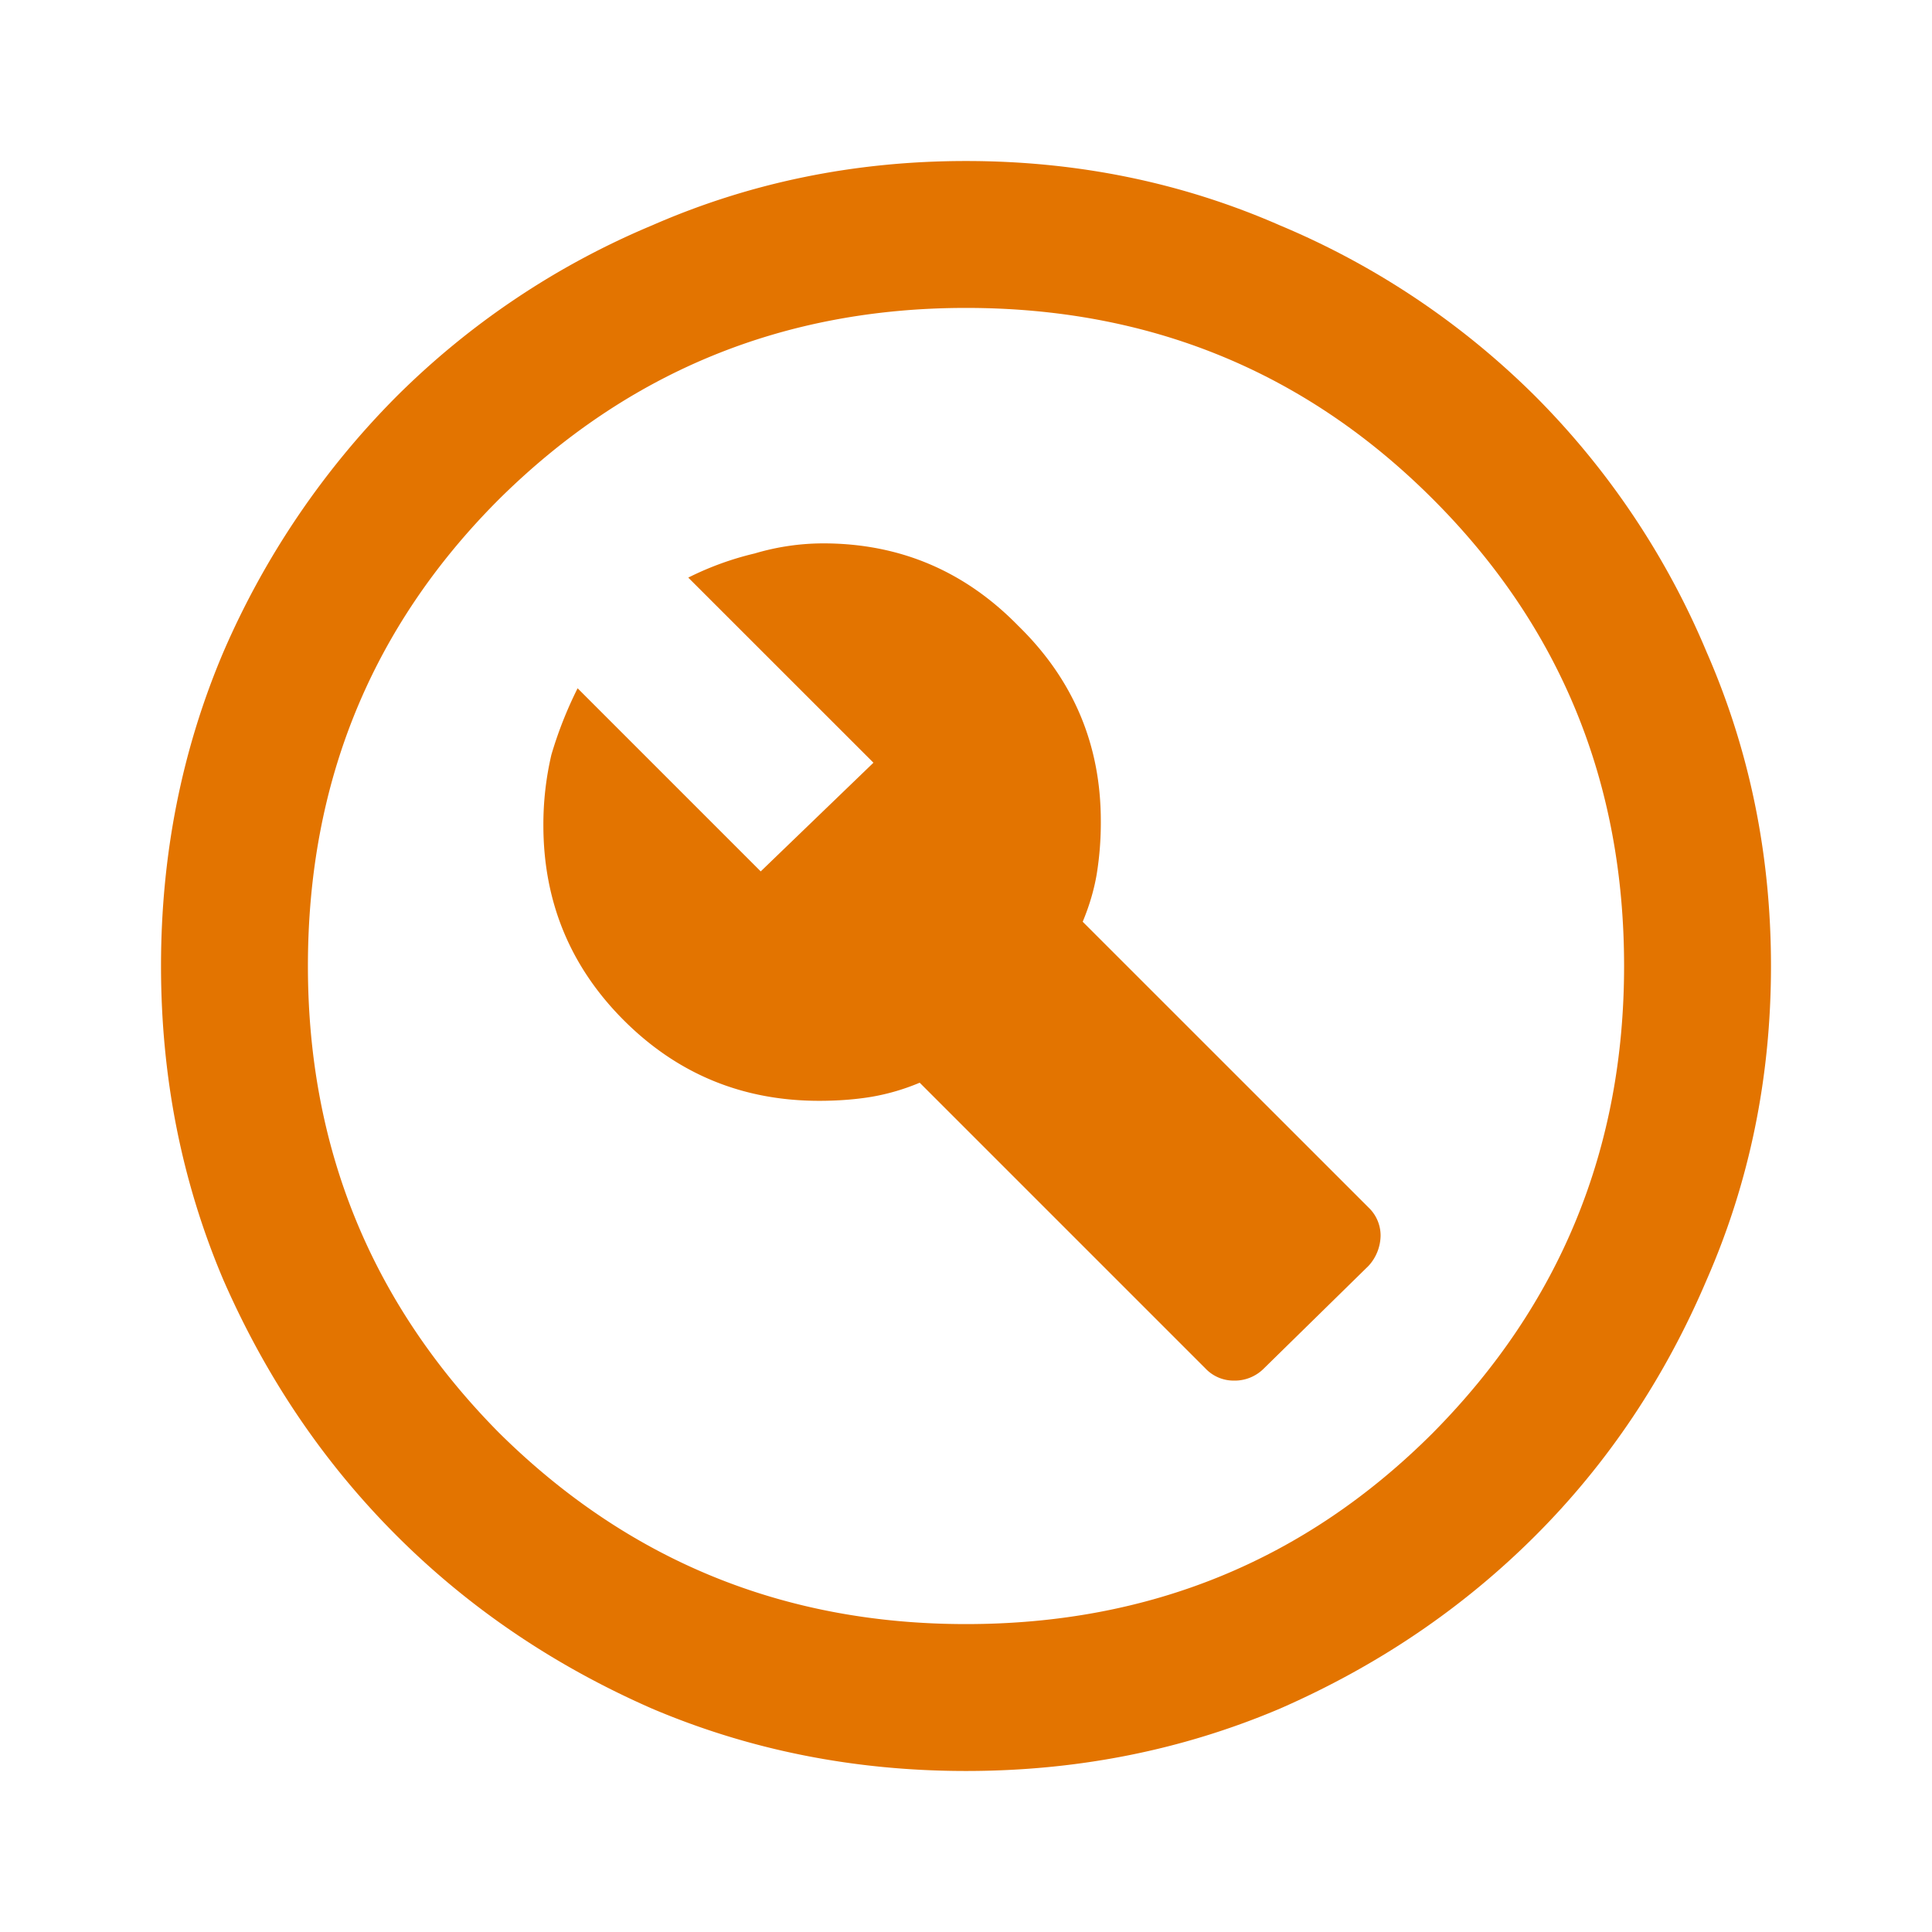 <svg fill="none" height="32" viewBox="0 0 32 32" width="32" xmlns="http://www.w3.org/2000/svg"><clipPath id="a"><path d="M0 0h32v32H0z"/></clipPath><g clip-path="url(#a)"><path d="M20.933 22.667l1.734-1.7a.756.756 0 00.2-.5.64.64 0 00-.2-.467l-4.734-4.733c.111-.267.19-.534.234-.8a5.34 5.34 0 00.066-.867c0-1.267-.455-2.344-1.366-3.233C15.977 9.456 14.9 9 13.633 9a4 4 0 00-1.133.167 5.028 5.028 0 00-1.1.4l3.067 3.066-1.867 1.8L9.567 11.4a6.653 6.653 0 00-.434 1.1A5.077 5.077 0 009 13.667c0 1.266.444 2.344 1.333 3.233.89.889 1.967 1.333 3.234 1.333.31 0 .6-.022.866-.066a3.63 3.63 0 00.8-.234l4.734 4.734a.64.64 0 00.466.2.68.68 0 00.5-.2zM16 29.333c-1.844 0-3.578-.344-5.2-1.033-1.622-.711-3.033-1.667-4.233-2.867S4.41 22.823 3.7 21.2c-.689-1.622-1.033-3.356-1.033-5.2s.344-3.578 1.033-5.2a13.7 13.7 0 012.867-4.233A13.23 13.23 0 0110.8 3.733c1.622-.71 3.356-1.066 5.2-1.066s3.578.355 5.2 1.066a13.236 13.236 0 014.233 2.834 13.23 13.23 0 012.834 4.233c.71 1.622 1.066 3.356 1.066 5.2s-.355 3.578-1.066 5.2c-.69 1.622-1.634 3.033-2.834 4.233S22.823 27.59 21.2 28.3c-1.622.689-3.356 1.033-5.2 1.033zm0-2.433c3.044 0 5.622-1.056 7.733-3.167C25.844 21.6 26.9 19.023 26.9 16c0-3.044-1.056-5.622-3.167-7.733C21.623 6.156 19.044 5.1 16 5.1c-3.022 0-5.6 1.056-7.733 3.167C6.156 10.377 5.1 12.956 5.1 16c0 3.022 1.056 5.6 3.167 7.733C10.4 25.844 12.977 26.9 16 26.9z" fill="#e37400"/></g></svg>